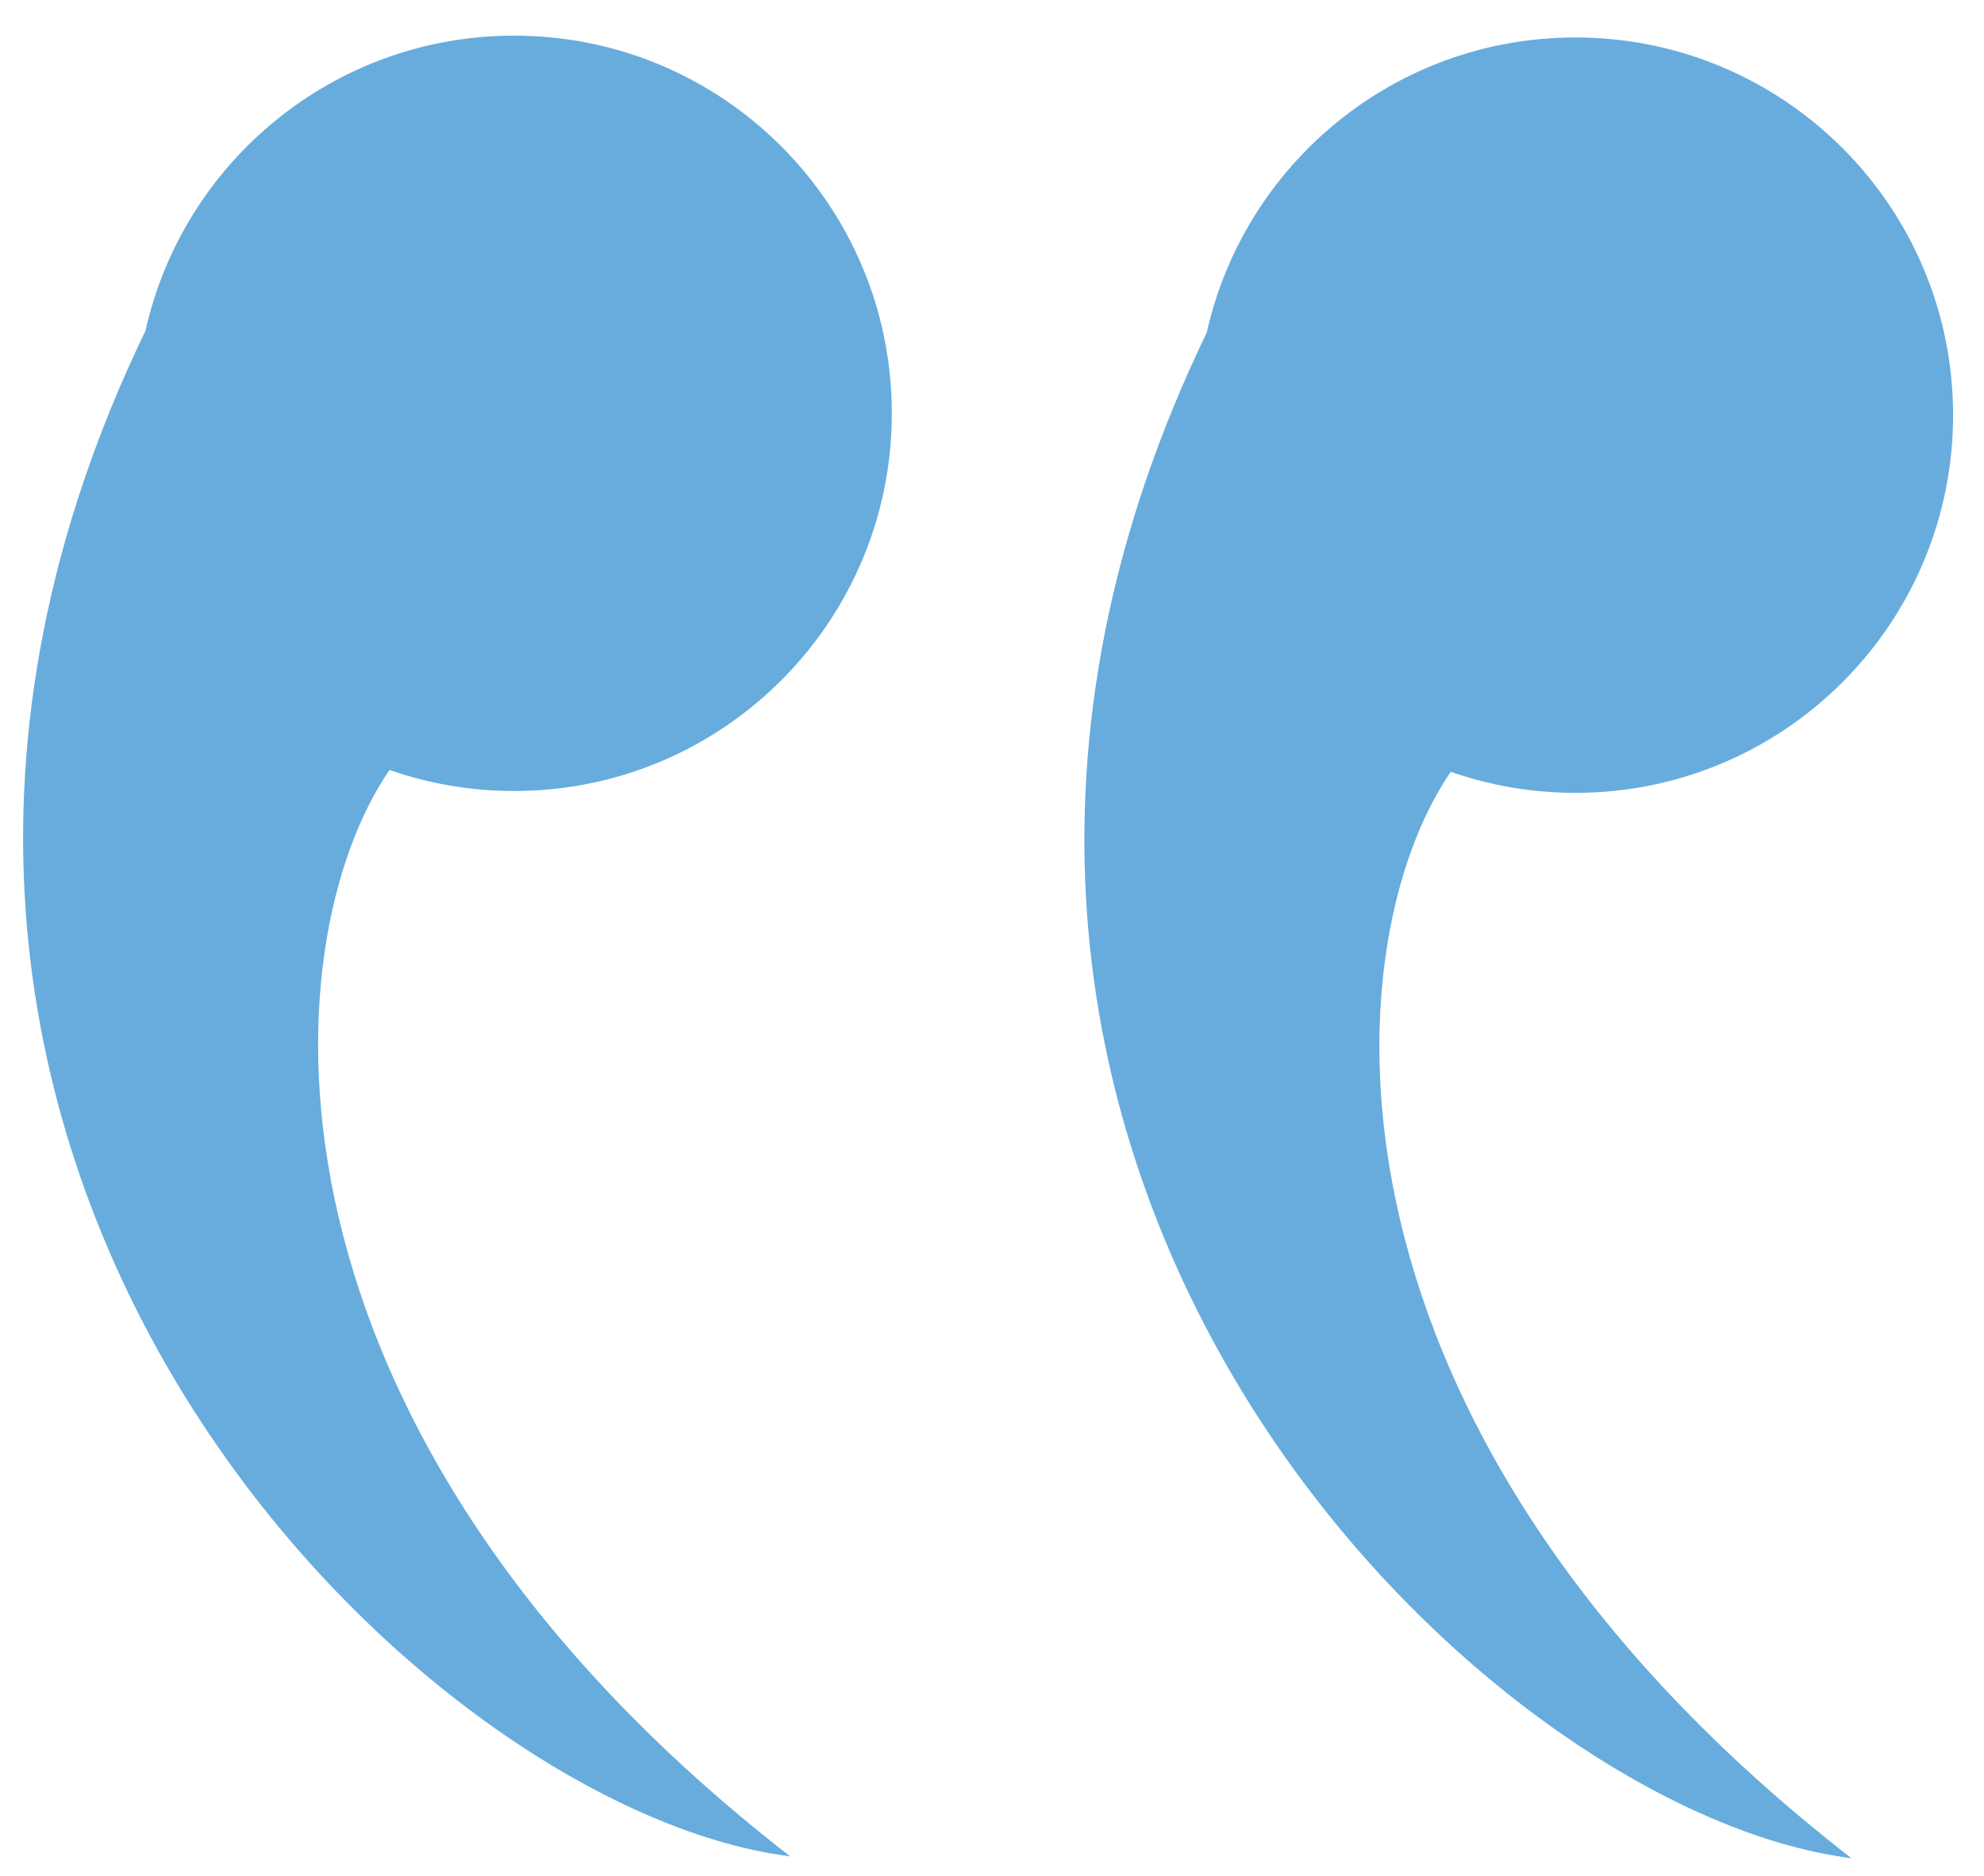 <svg width="55" height="52" viewBox="0 0 55 52" fill="none" xmlns="http://www.w3.org/2000/svg">
<path fill-rule="evenodd" clip-rule="evenodd" d="M14.253 21.929C20.035 21.929 24.723 17.241 24.723 11.459C24.723 5.676 20.035 0.988 14.253 0.988C9.257 0.988 5.078 4.487 4.034 9.168C-6.995 32.01 11.499 50.158 21.903 51.463C6.631 39.602 7.508 26.137 10.798 21.345C11.88 21.723 13.042 21.929 14.253 21.929Z" fill="#67ACDD"/>
<path fill-rule="evenodd" clip-rule="evenodd" d="M43.673 21.98C49.456 21.98 54.143 17.292 54.143 11.509C54.143 5.727 49.456 1.039 43.673 1.039C38.677 1.039 34.499 4.538 33.454 9.219C22.426 32.06 40.919 50.209 51.323 51.514C36.051 39.653 36.928 26.188 40.218 21.396C41.3 21.774 42.462 21.98 43.673 21.98Z" fill="#67ACDD"/>
</svg>
